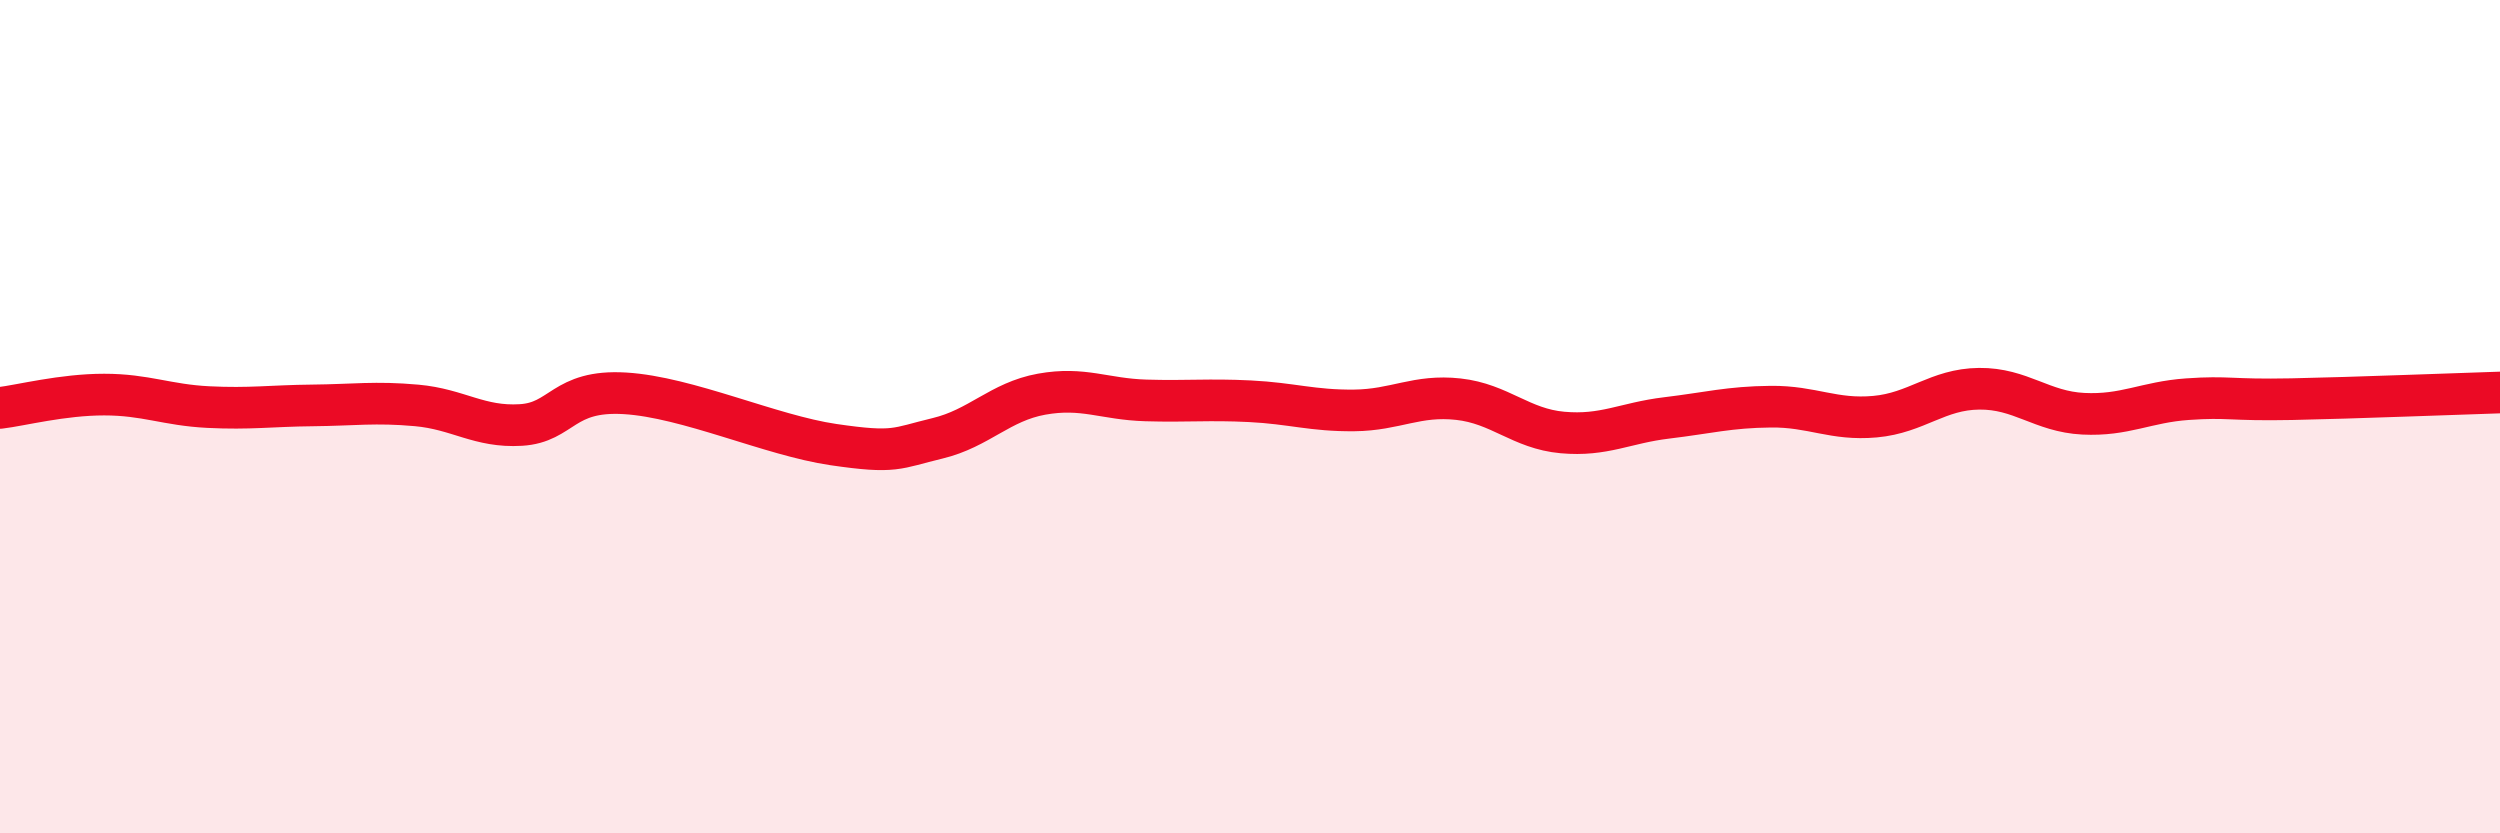 
    <svg width="60" height="20" viewBox="0 0 60 20" xmlns="http://www.w3.org/2000/svg">
      <path
        d="M 0,9.79 C 0.5,9.73 1.5,9.47 2.5,9.47 C 3.5,9.47 4,9.72 5,9.77 C 6,9.82 6.5,9.74 7.5,9.73 C 8.5,9.72 9,9.64 10,9.73 C 11,9.82 11.5,10.26 12.5,10.2 C 13.5,10.14 13.5,9.35 15,9.44 C 16.5,9.53 18.5,10.45 20,10.67 C 21.5,10.89 21.5,10.76 22.5,10.52 C 23.5,10.28 24,9.64 25,9.46 C 26,9.28 26.5,9.58 27.5,9.61 C 28.5,9.64 29,9.58 30,9.63 C 31,9.68 31.5,9.86 32.5,9.85 C 33.5,9.84 34,9.47 35,9.58 C 36,9.69 36.5,10.29 37.5,10.38 C 38.5,10.47 39,10.15 40,10.03 C 41,9.91 41.5,9.77 42.5,9.76 C 43.5,9.75 44,10.09 45,10 C 46,9.91 46.5,9.34 47.5,9.33 C 48.5,9.32 49,9.88 50,9.93 C 51,9.98 51.5,9.65 52.5,9.58 C 53.5,9.51 53.5,9.61 55,9.58 C 56.5,9.55 59,9.45 60,9.42L60 20L0 20Z"
        fill="#EB0A25"
        opacity="0.1"
        stroke-linecap="round"
        stroke-linejoin="round"
      />
      <path
        d="M 0,9.79 C 0.5,9.73 1.5,9.47 2.5,9.47 C 3.5,9.47 4,9.72 5,9.77 C 6,9.82 6.5,9.74 7.5,9.73 C 8.5,9.72 9,9.64 10,9.73 C 11,9.82 11.5,10.26 12.5,10.2 C 13.5,10.14 13.5,9.35 15,9.44 C 16.5,9.53 18.5,10.45 20,10.67 C 21.5,10.89 21.5,10.76 22.5,10.52 C 23.5,10.28 24,9.64 25,9.46 C 26,9.28 26.5,9.58 27.5,9.61 C 28.5,9.64 29,9.58 30,9.63 C 31,9.68 31.5,9.86 32.5,9.85 C 33.5,9.84 34,9.47 35,9.58 C 36,9.69 36.5,10.29 37.5,10.38 C 38.5,10.47 39,10.15 40,10.03 C 41,9.91 41.5,9.77 42.5,9.76 C 43.5,9.75 44,10.09 45,10 C 46,9.91 46.5,9.34 47.5,9.33 C 48.5,9.32 49,9.88 50,9.93 C 51,9.98 51.5,9.65 52.5,9.58 C 53.5,9.51 53.5,9.61 55,9.58 C 56.5,9.55 59,9.45 60,9.42"
        stroke="#EB0A25"
        stroke-width="1"
        fill="none"
        stroke-linecap="round"
        stroke-linejoin="round"
      />
    </svg>
  